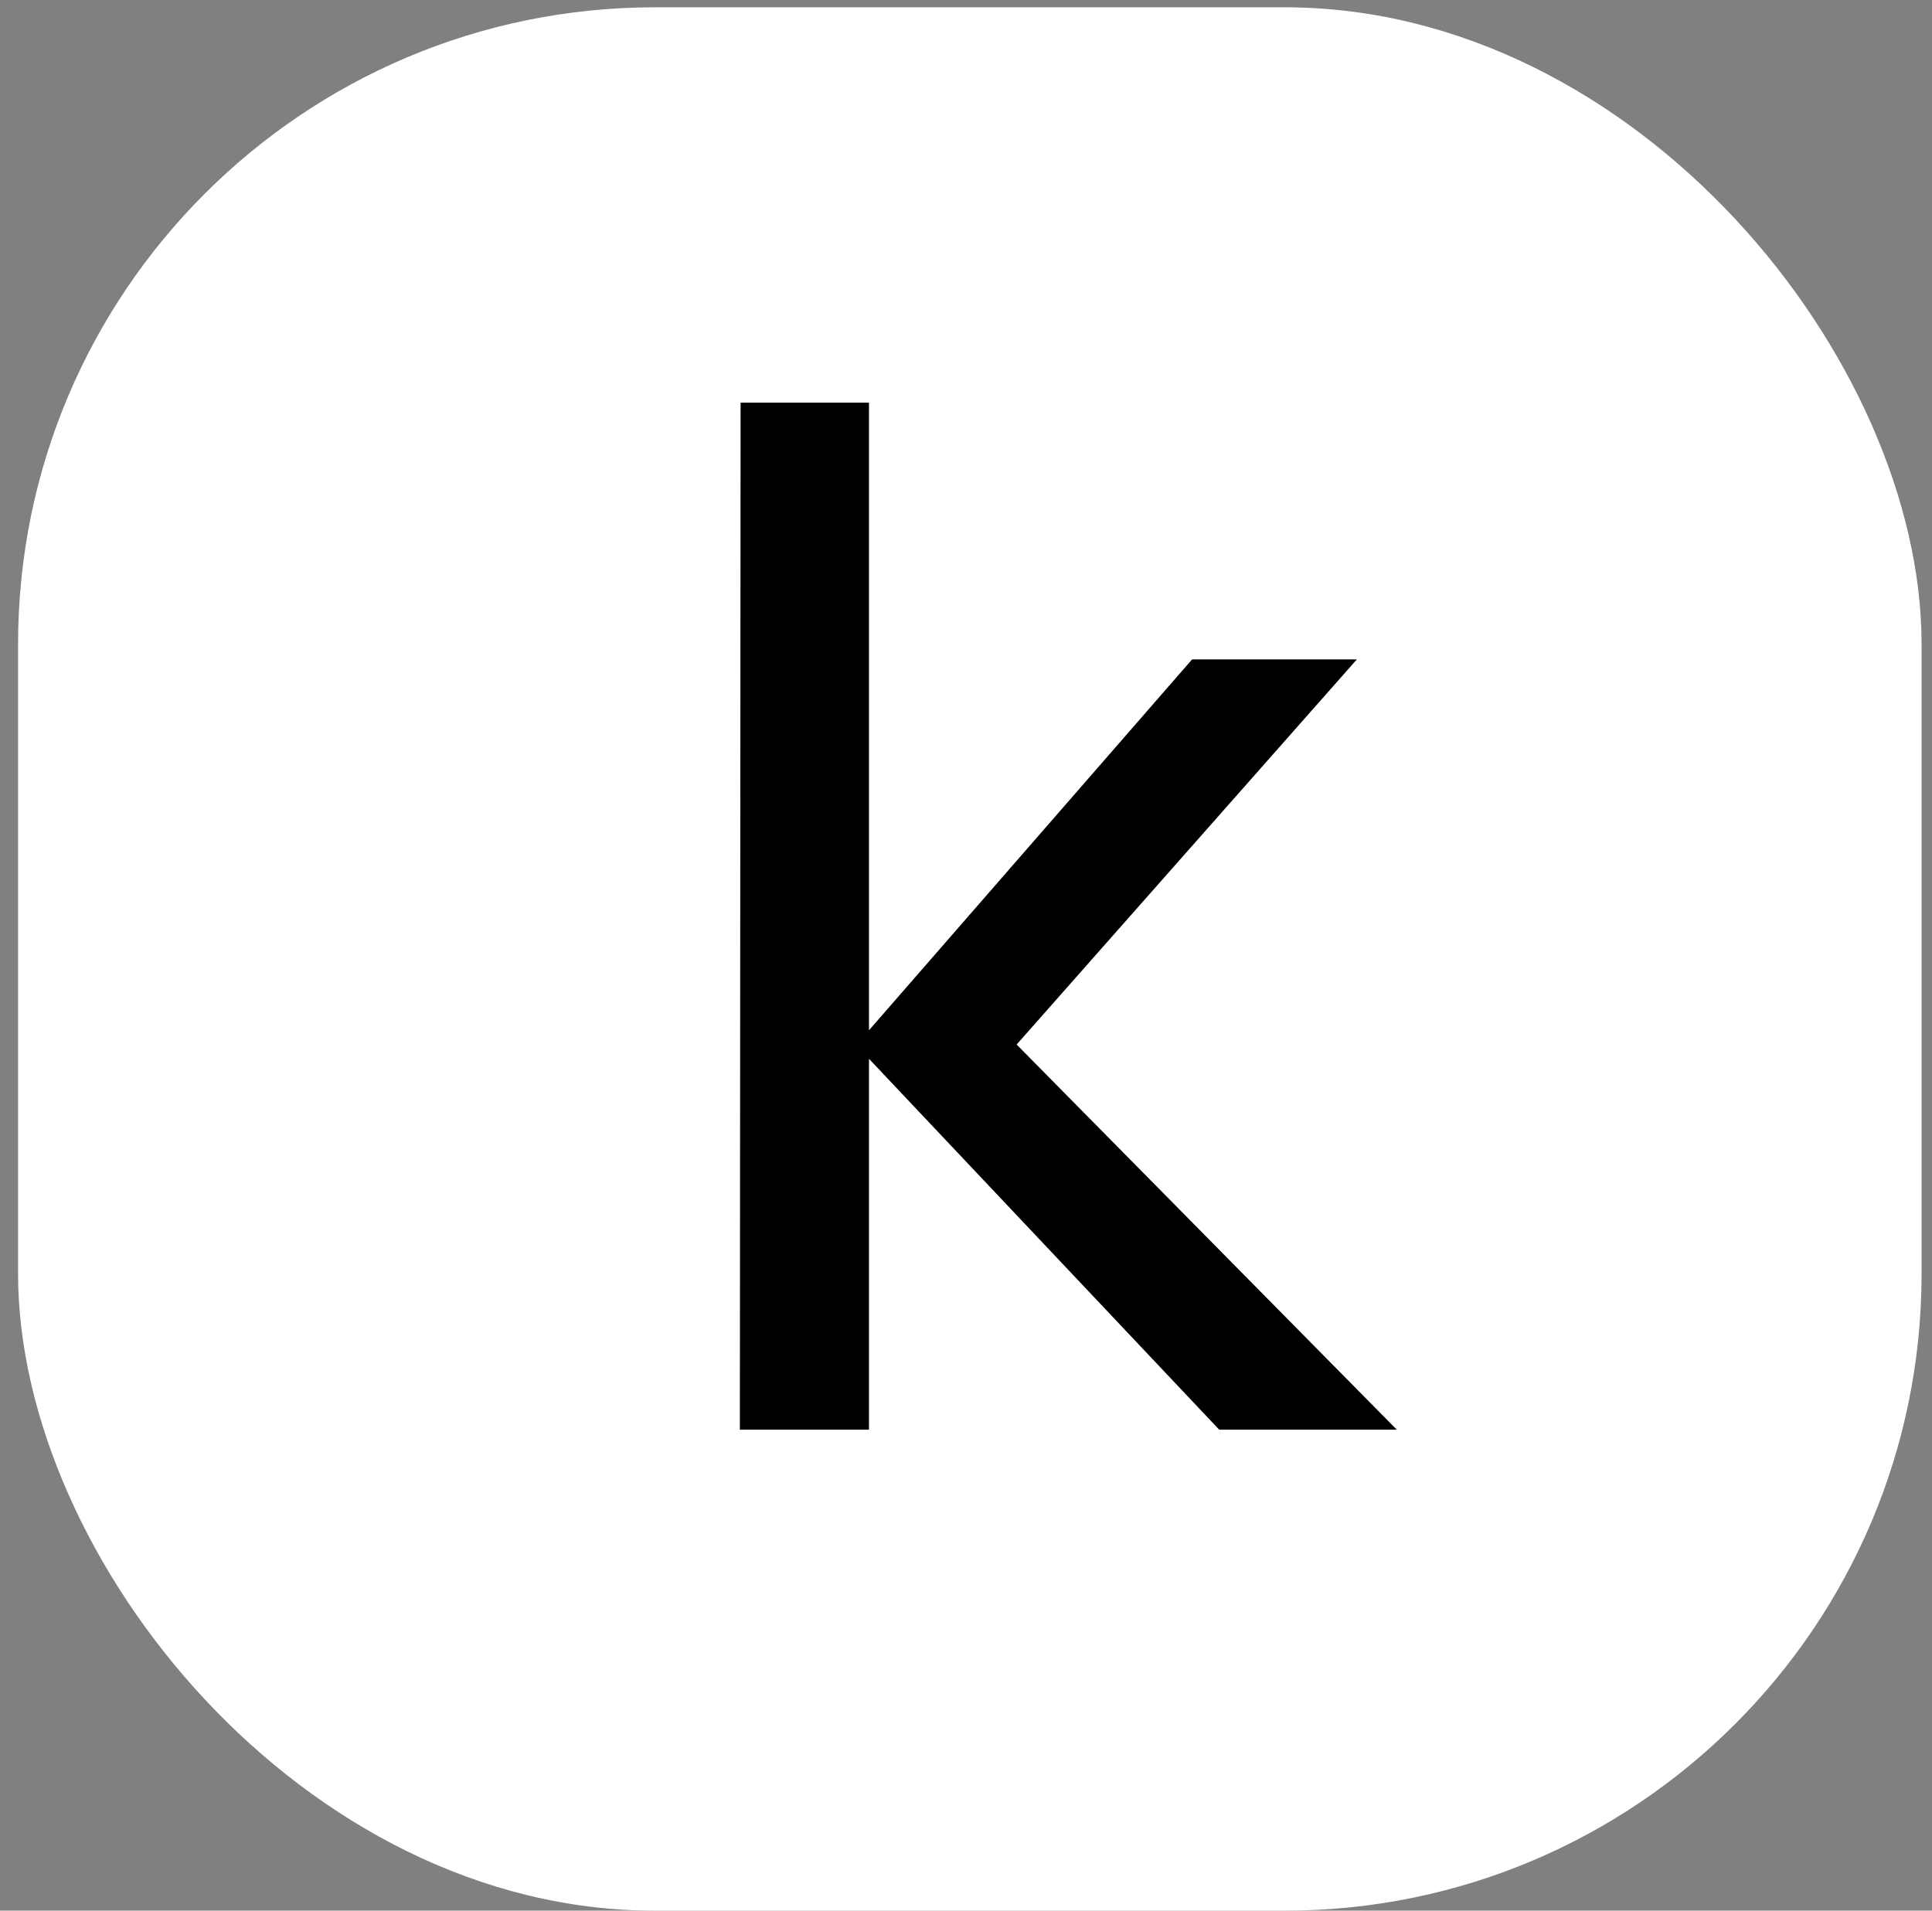 <?xml version="1.0" encoding="UTF-8"?> <svg xmlns="http://www.w3.org/2000/svg" width="91" height="90" viewBox="0 0 91 90" fill="none"><rect x="0" y="0" width="91" height="90" fill="#808080" stroke="none"/><rect x="0.851" y="0.344" width="89.658" height="89.658" rx="30" fill="white"></rect><path d="M34.849 67.344L34.883 18.966H40.93V48.531L56.149 31.061H63.91L47.885 49.203L65.791 67.344H57.426L40.93 49.874V67.344H34.849Z" fill="black"></path></svg> 
